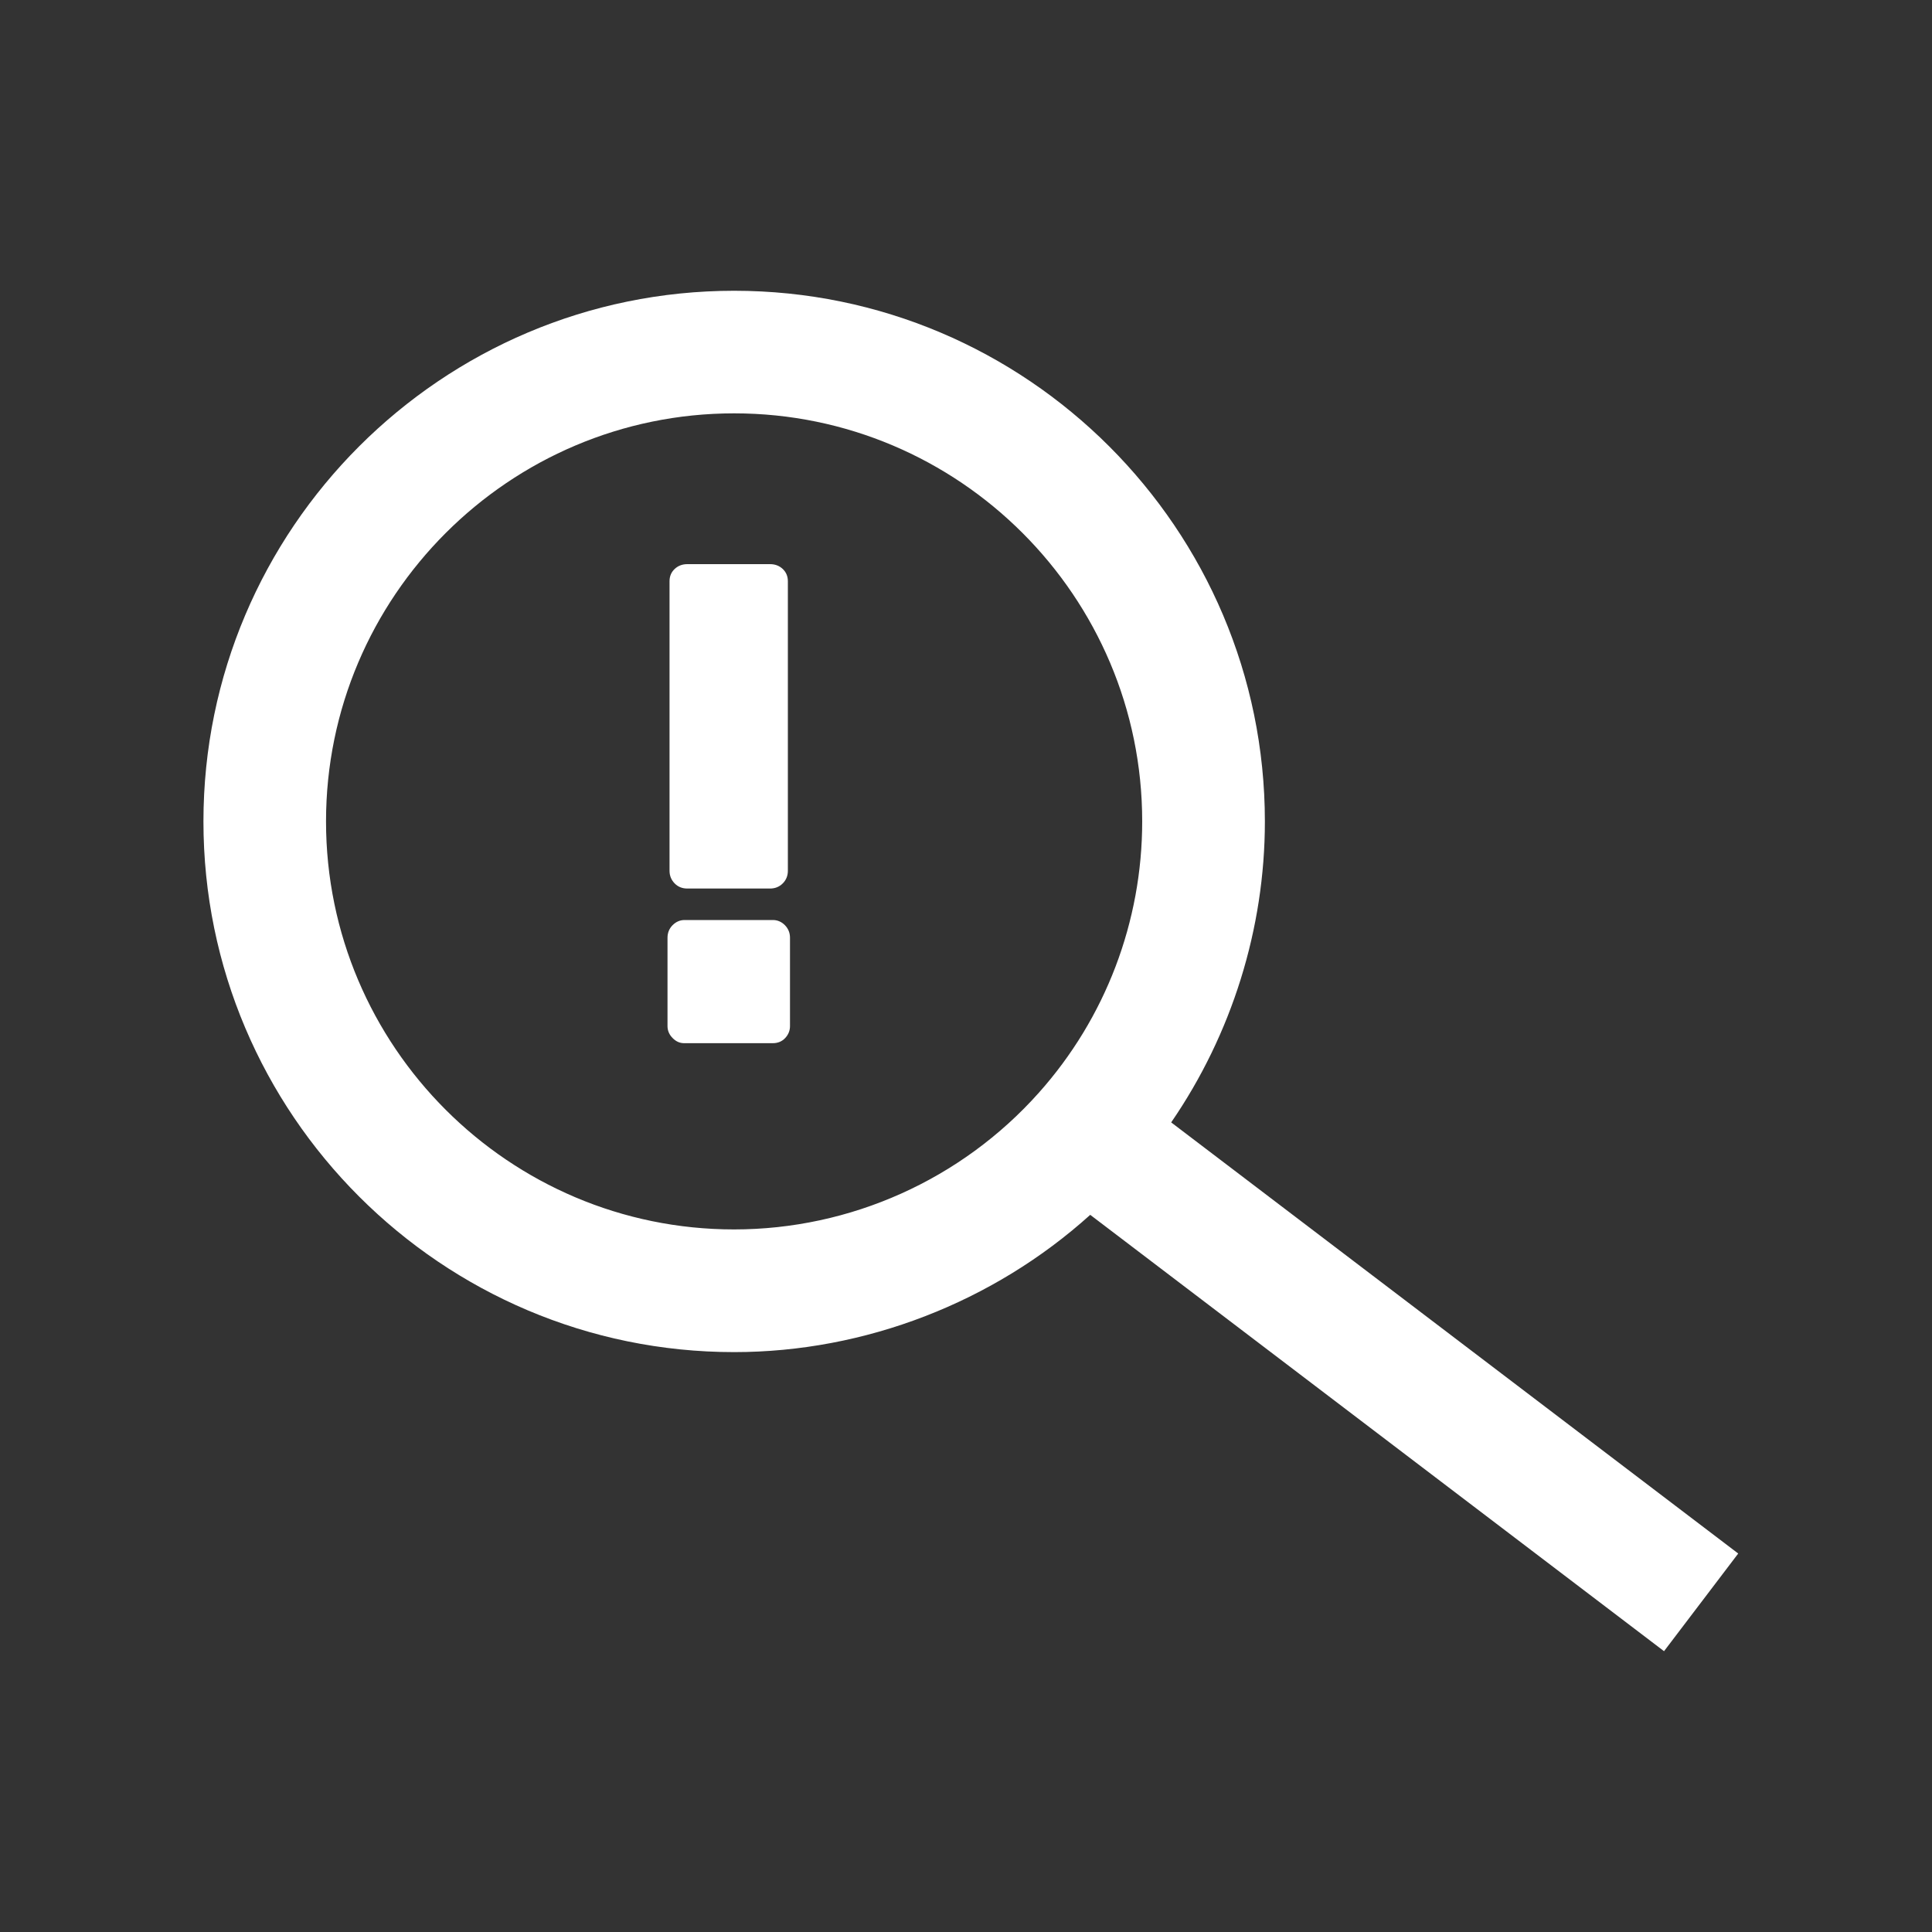 <?xml version="1.0" encoding="utf-8"?>
<!-- Generator: Adobe Illustrator 24.1.1, SVG Export Plug-In . SVG Version: 6.00 Build 0)  -->
<svg version="1.1" id="Layer_1" xmlns="http://www.w3.org/2000/svg" xmlns:xlink="http://www.w3.org/1999/xlink" x="0px" y="0px"
	 viewBox="0 0 200 200" style="enable-background:new 0 0 200 200;" xml:space="preserve">
<rect x="0" y="0" width="200" height="200" fill="#333333" stroke="none"/>
<style type="text/css">
	.st0{fill:#FFFFFF;}
</style>
<path class="st0" d="M121.24,116.19c6.27-9.12,9.7-20.06,9.7-31.15c0-30.29-24.65-54.94-54.94-54.94
	c-30.29,0-54.94,24.65-54.94,54.94S45.71,139.97,76,139.97c13.54,0,26.82-5.15,36.86-14.21l59.4,45.17l7.68-10.11L121.24,116.19z
	 M76,42.79c23.29,0,42.24,18.95,42.24,42.24c0,10.38-3.8,20.36-10.7,28.09c-8.01,8.99-19.51,14.15-31.55,14.15
	c-23.29,0-42.24-18.95-42.24-42.24S52.71,42.79,76,42.79z"/>
<g>
	<path class="st0" d="M69.63,107.46c-0.35-0.35-0.53-0.77-0.53-1.24v-9.14c0-0.52,0.18-0.96,0.53-1.31
		c0.35-0.35,0.77-0.53,1.24-0.53h9.14c0.47,0,0.89,0.18,1.24,0.53c0.35,0.36,0.53,0.79,0.53,1.31v9.14c0,0.47-0.17,0.89-0.5,1.24
		c-0.33,0.35-0.76,0.53-1.28,0.53h-9.14C70.39,108,69.98,107.82,69.63,107.46z M69.84,91.45c-0.35-0.36-0.53-0.79-0.53-1.31V60.17
		c0-0.52,0.18-0.94,0.53-1.27c0.35-0.33,0.79-0.5,1.31-0.5h8.57c0.52,0,0.96,0.17,1.31,0.5c0.35,0.33,0.53,0.76,0.53,1.27v29.97
		c0,0.52-0.18,0.96-0.53,1.31c-0.35,0.35-0.79,0.53-1.31,0.53h-8.57C70.63,91.98,70.19,91.81,69.84,91.45z"/>
</g>
</svg>
